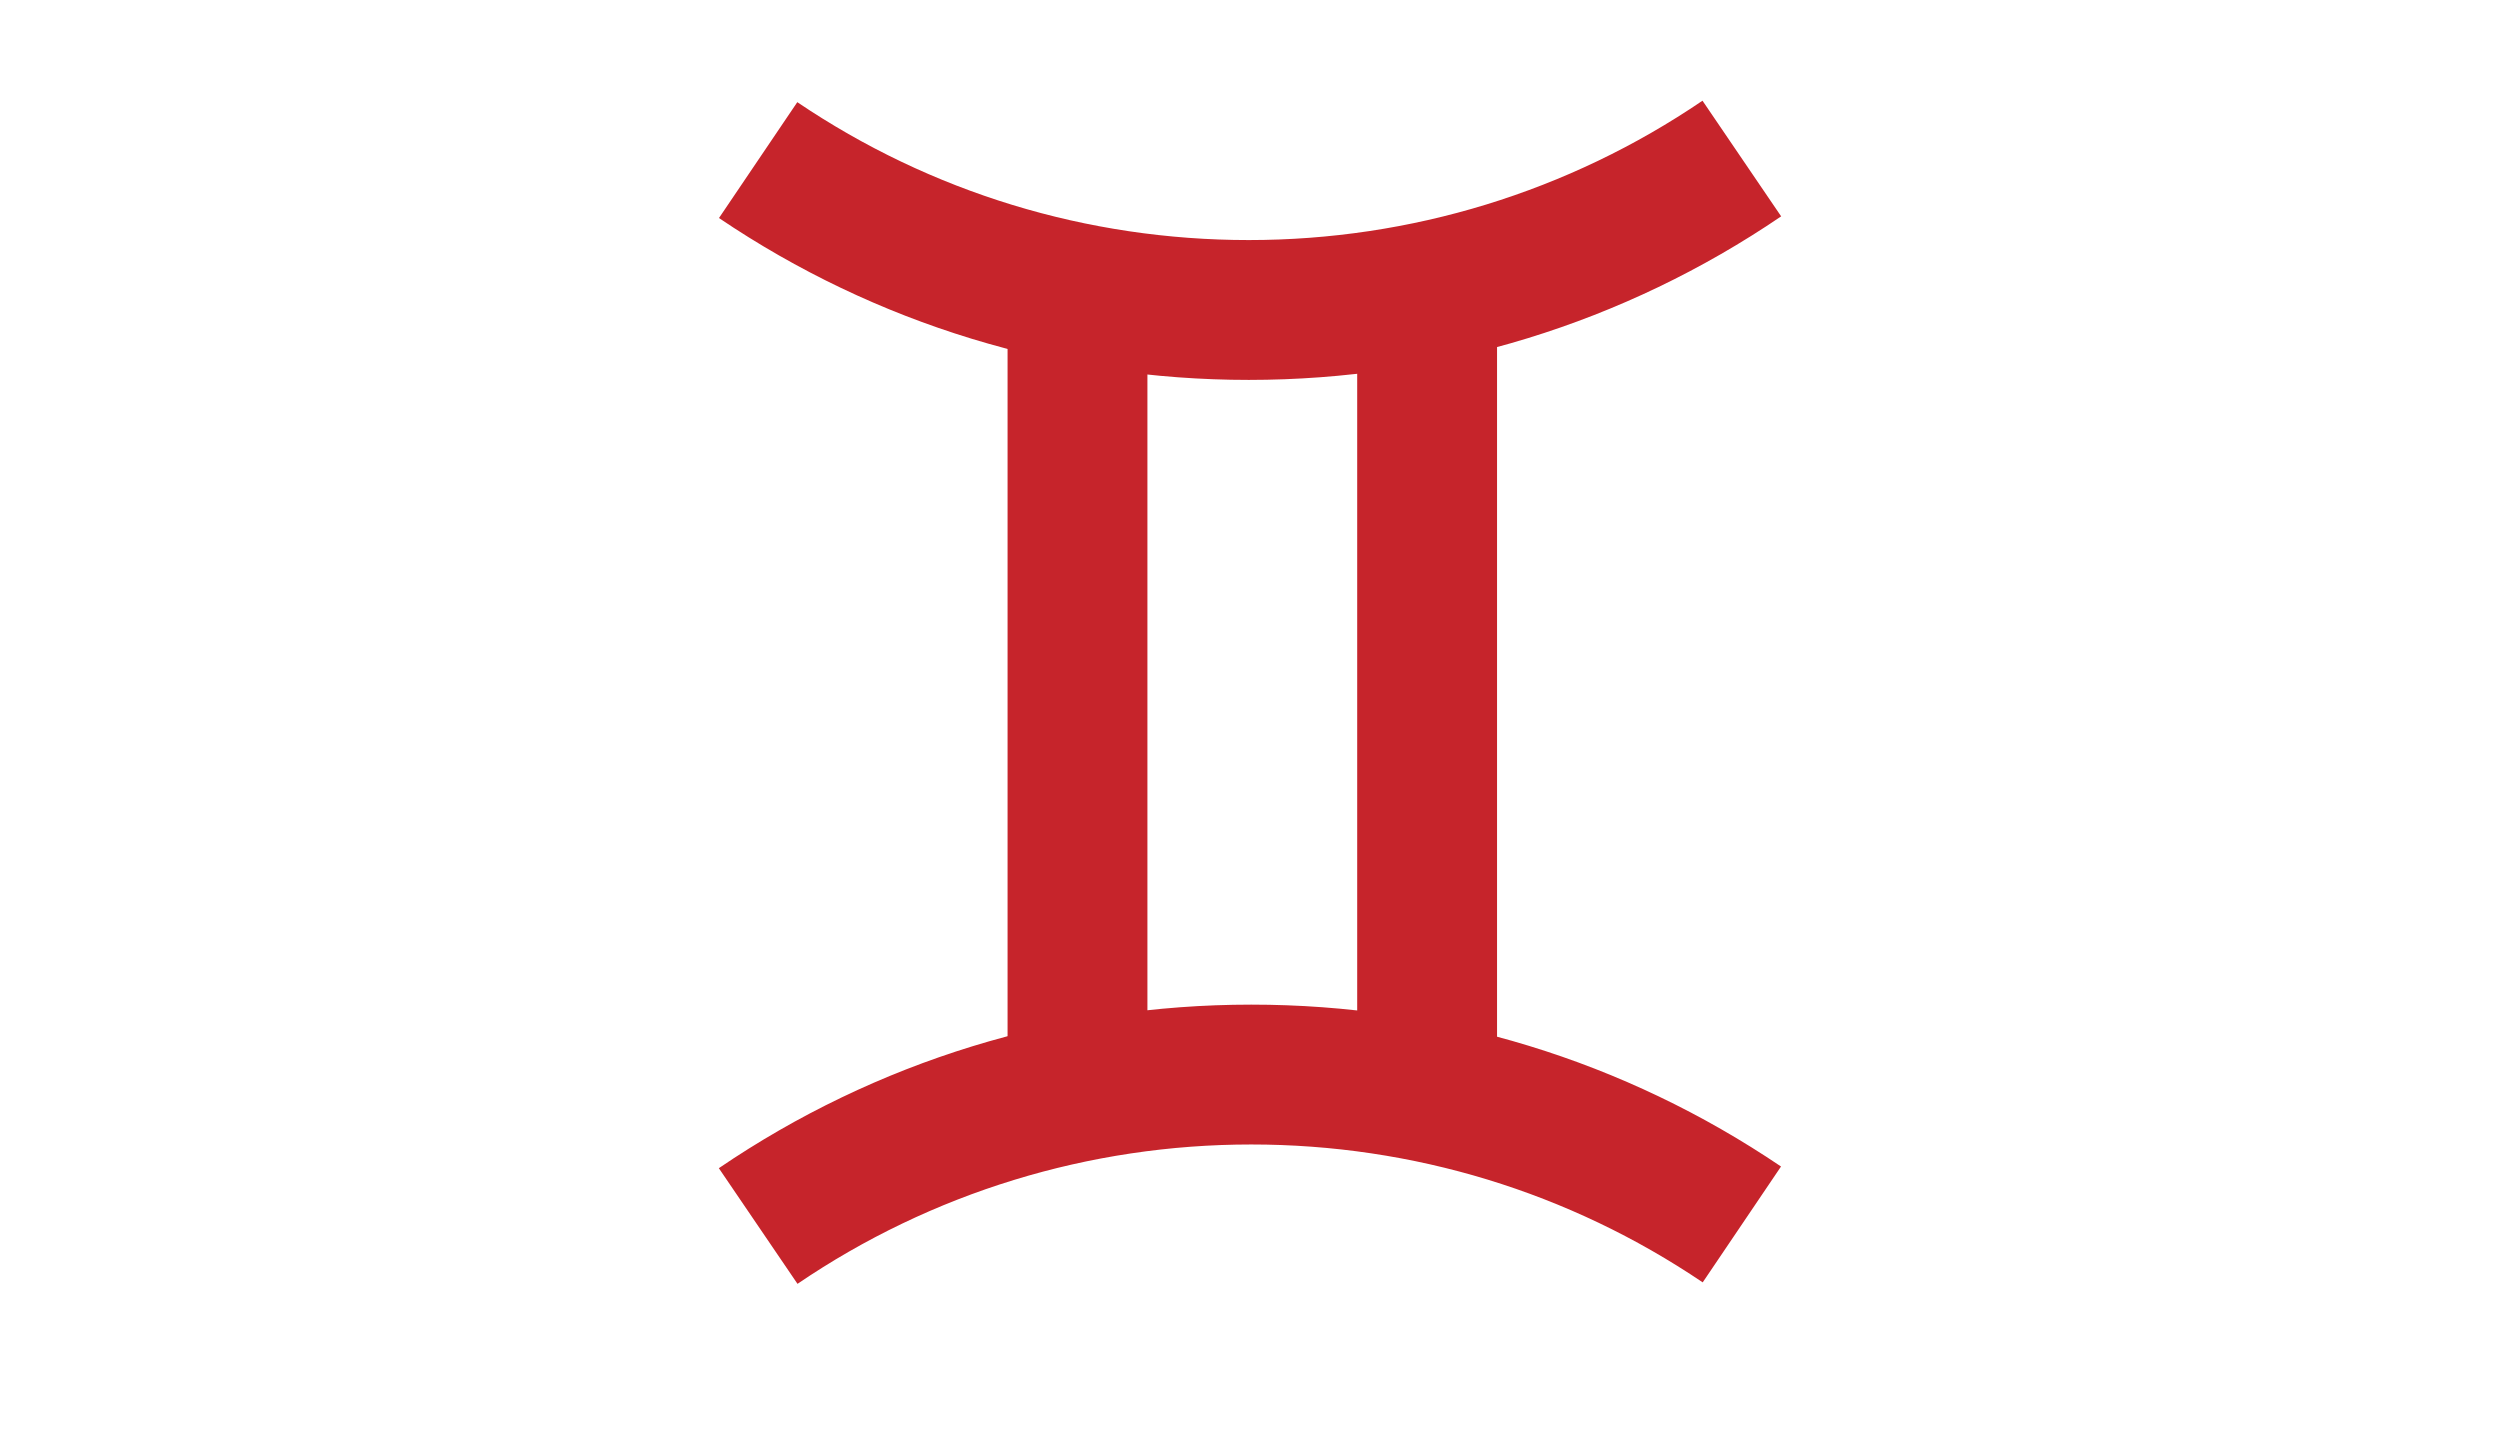 <?xml version="1.0" encoding="UTF-8"?>
<svg id="Layer_1" xmlns="http://www.w3.org/2000/svg" version="1.1" viewBox="0 0 357.52 204.38">
  <!-- Generator: Adobe Illustrator 29.5.1, SVG Export Plug-In . SVG Version: 2.1.0 Build 141)  -->
  <rect x="144.09" y="44.33" width="20" height="109" fill="#c6242b"/>
  <rect x="194.09" y="44.33" width="20" height="109" fill="#c6242b"/>
  <path d="M178.59,54.33c-27.15,0-53.35-8-75.77-23.15l11.2-16.57c19.1,12.9,41.42,19.72,64.57,19.72s45.71-6.89,64.88-19.93l11.25,16.54c-22.5,15.3-48.82,23.39-76.13,23.39Z" fill="#c6242b"/>
  <path d="M114.05,183.6l-11.25-16.54c22.5-15.3,48.82-23.39,76.13-23.39s53.35,8,75.77,23.15l-11.2,16.57c-19.09-12.9-41.42-19.72-64.57-19.72s-45.71,6.89-64.88,19.93Z" fill="#c6242b"/>
</svg>
